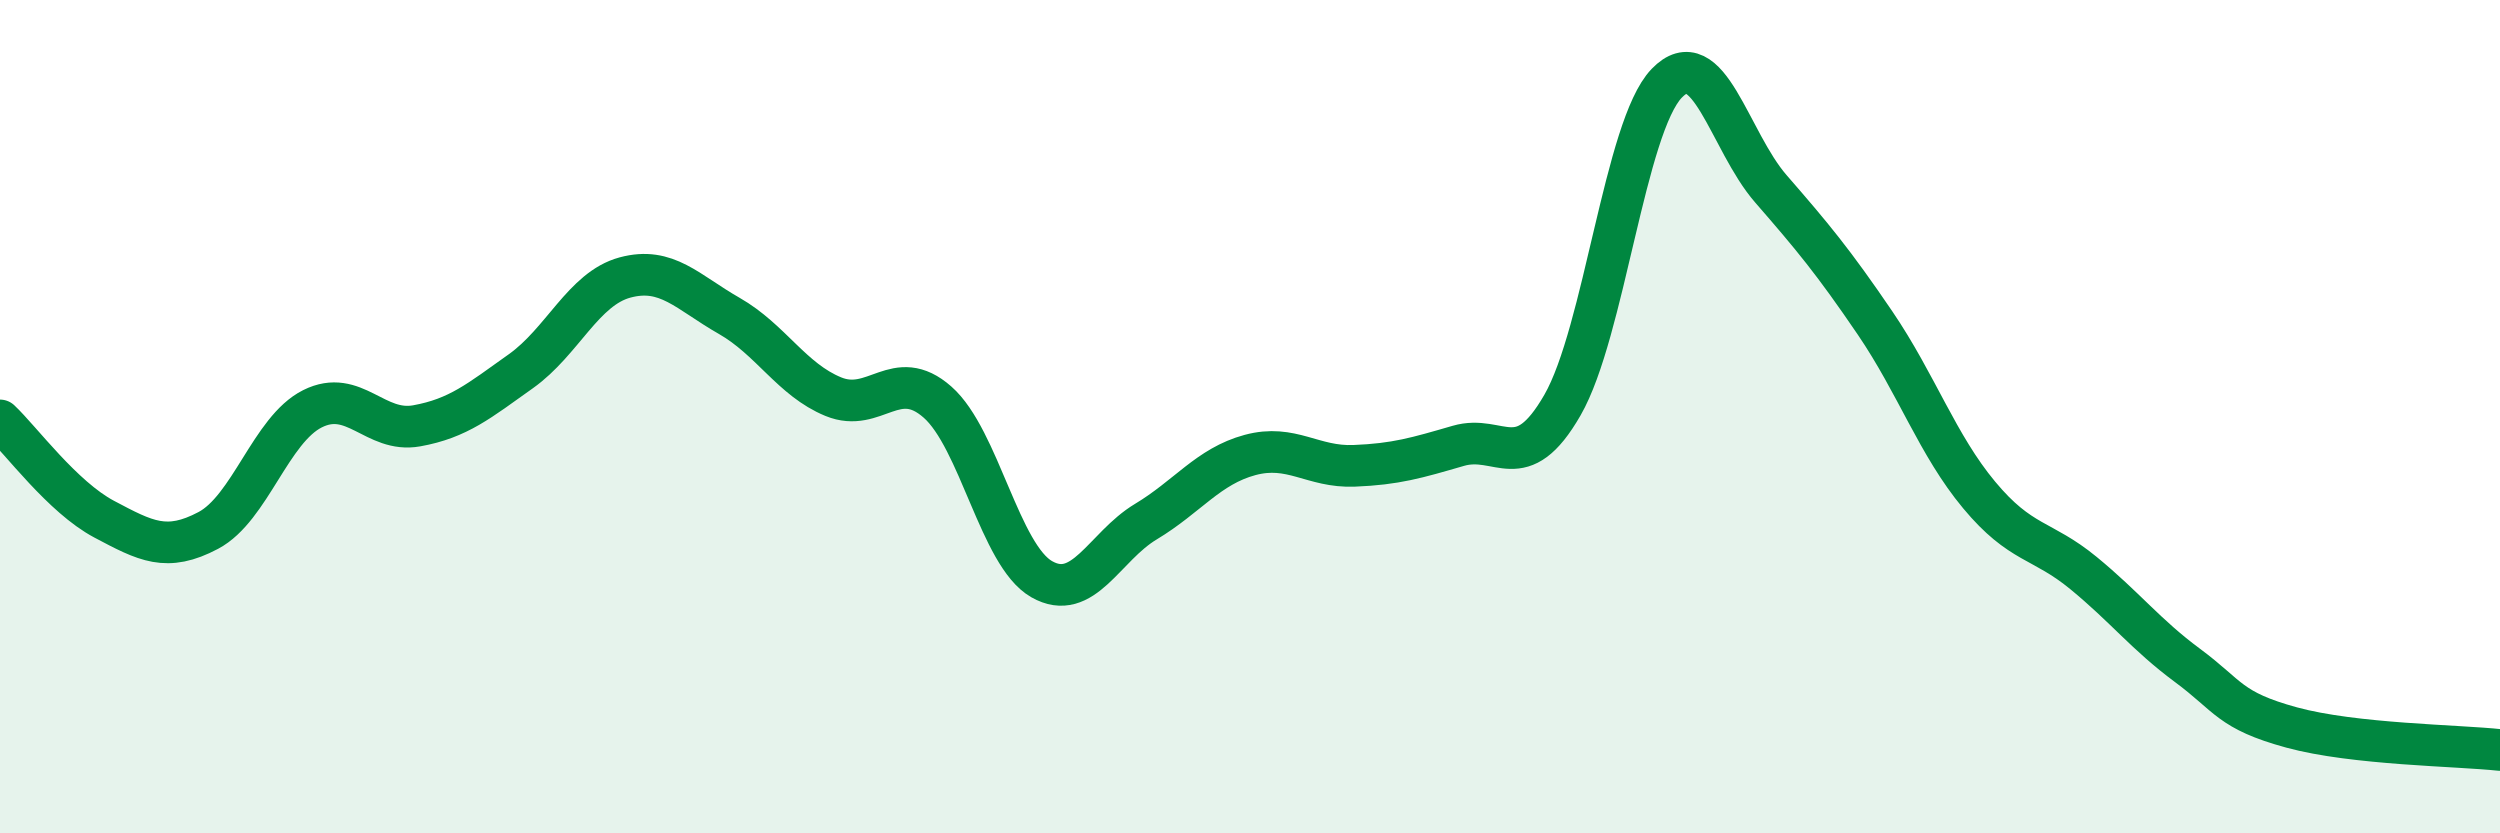 
    <svg width="60" height="20" viewBox="0 0 60 20" xmlns="http://www.w3.org/2000/svg">
      <path
        d="M 0,10.09 C 0.5,10.56 1.5,11.93 2.5,12.46 C 3.5,12.99 4,13.26 5,12.73 C 6,12.2 6.5,10.31 7.5,9.81 C 8.5,9.31 9,10.4 10,10.22 C 11,10.04 11.5,9.62 12.5,8.91 C 13.5,8.2 14,6.93 15,6.66 C 16,6.39 16.5,7.01 17.5,7.58 C 18.5,8.15 19,9.11 20,9.52 C 21,9.93 21.5,8.77 22.5,9.65 C 23.5,10.53 24,13.33 25,13.9 C 26,14.47 26.5,13.12 27.5,12.52 C 28.5,11.92 29,11.19 30,10.92 C 31,10.65 31.5,11.22 32.5,11.18 C 33.5,11.14 34,10.99 35,10.7 C 36,10.41 36.5,11.46 37.5,9.72 C 38.5,7.98 39,3.04 40,2 C 41,0.96 41.5,3.38 42.5,4.53 C 43.5,5.68 44,6.28 45,7.75 C 46,9.22 46.5,10.68 47.5,11.88 C 48.5,13.08 49,12.93 50,13.75 C 51,14.57 51.5,15.23 52.5,15.97 C 53.5,16.71 53.5,17.05 55,17.46 C 56.5,17.87 59,17.89 60,18L60 20L0 20Z"
        fill="#008740"
        opacity="0.1"
        stroke-linecap="round"
        stroke-linejoin="round"
      />
      <path
        d="M 0,10.09 C 0.5,10.56 1.5,11.93 2.5,12.46 C 3.5,12.99 4,13.26 5,12.73 C 6,12.2 6.5,10.31 7.5,9.81 C 8.5,9.31 9,10.4 10,10.22 C 11,10.04 11.5,9.62 12.5,8.91 C 13.5,8.2 14,6.93 15,6.66 C 16,6.39 16.5,7.01 17.5,7.58 C 18.5,8.15 19,9.11 20,9.52 C 21,9.93 21.5,8.77 22.5,9.65 C 23.5,10.53 24,13.33 25,13.9 C 26,14.47 26.5,13.12 27.5,12.52 C 28.5,11.92 29,11.19 30,10.92 C 31,10.65 31.5,11.22 32.5,11.18 C 33.5,11.14 34,10.99 35,10.7 C 36,10.41 36.5,11.46 37.5,9.72 C 38.5,7.98 39,3.04 40,2 C 41,0.96 41.5,3.38 42.5,4.53 C 43.5,5.68 44,6.28 45,7.75 C 46,9.22 46.5,10.68 47.5,11.88 C 48.5,13.08 49,12.93 50,13.75 C 51,14.57 51.5,15.23 52.5,15.97 C 53.5,16.71 53.5,17.05 55,17.46 C 56.5,17.87 59,17.89 60,18"
        stroke="#008740"
        stroke-width="1"
        fill="none"
        stroke-linecap="round"
        stroke-linejoin="round"
      />
    </svg>
  